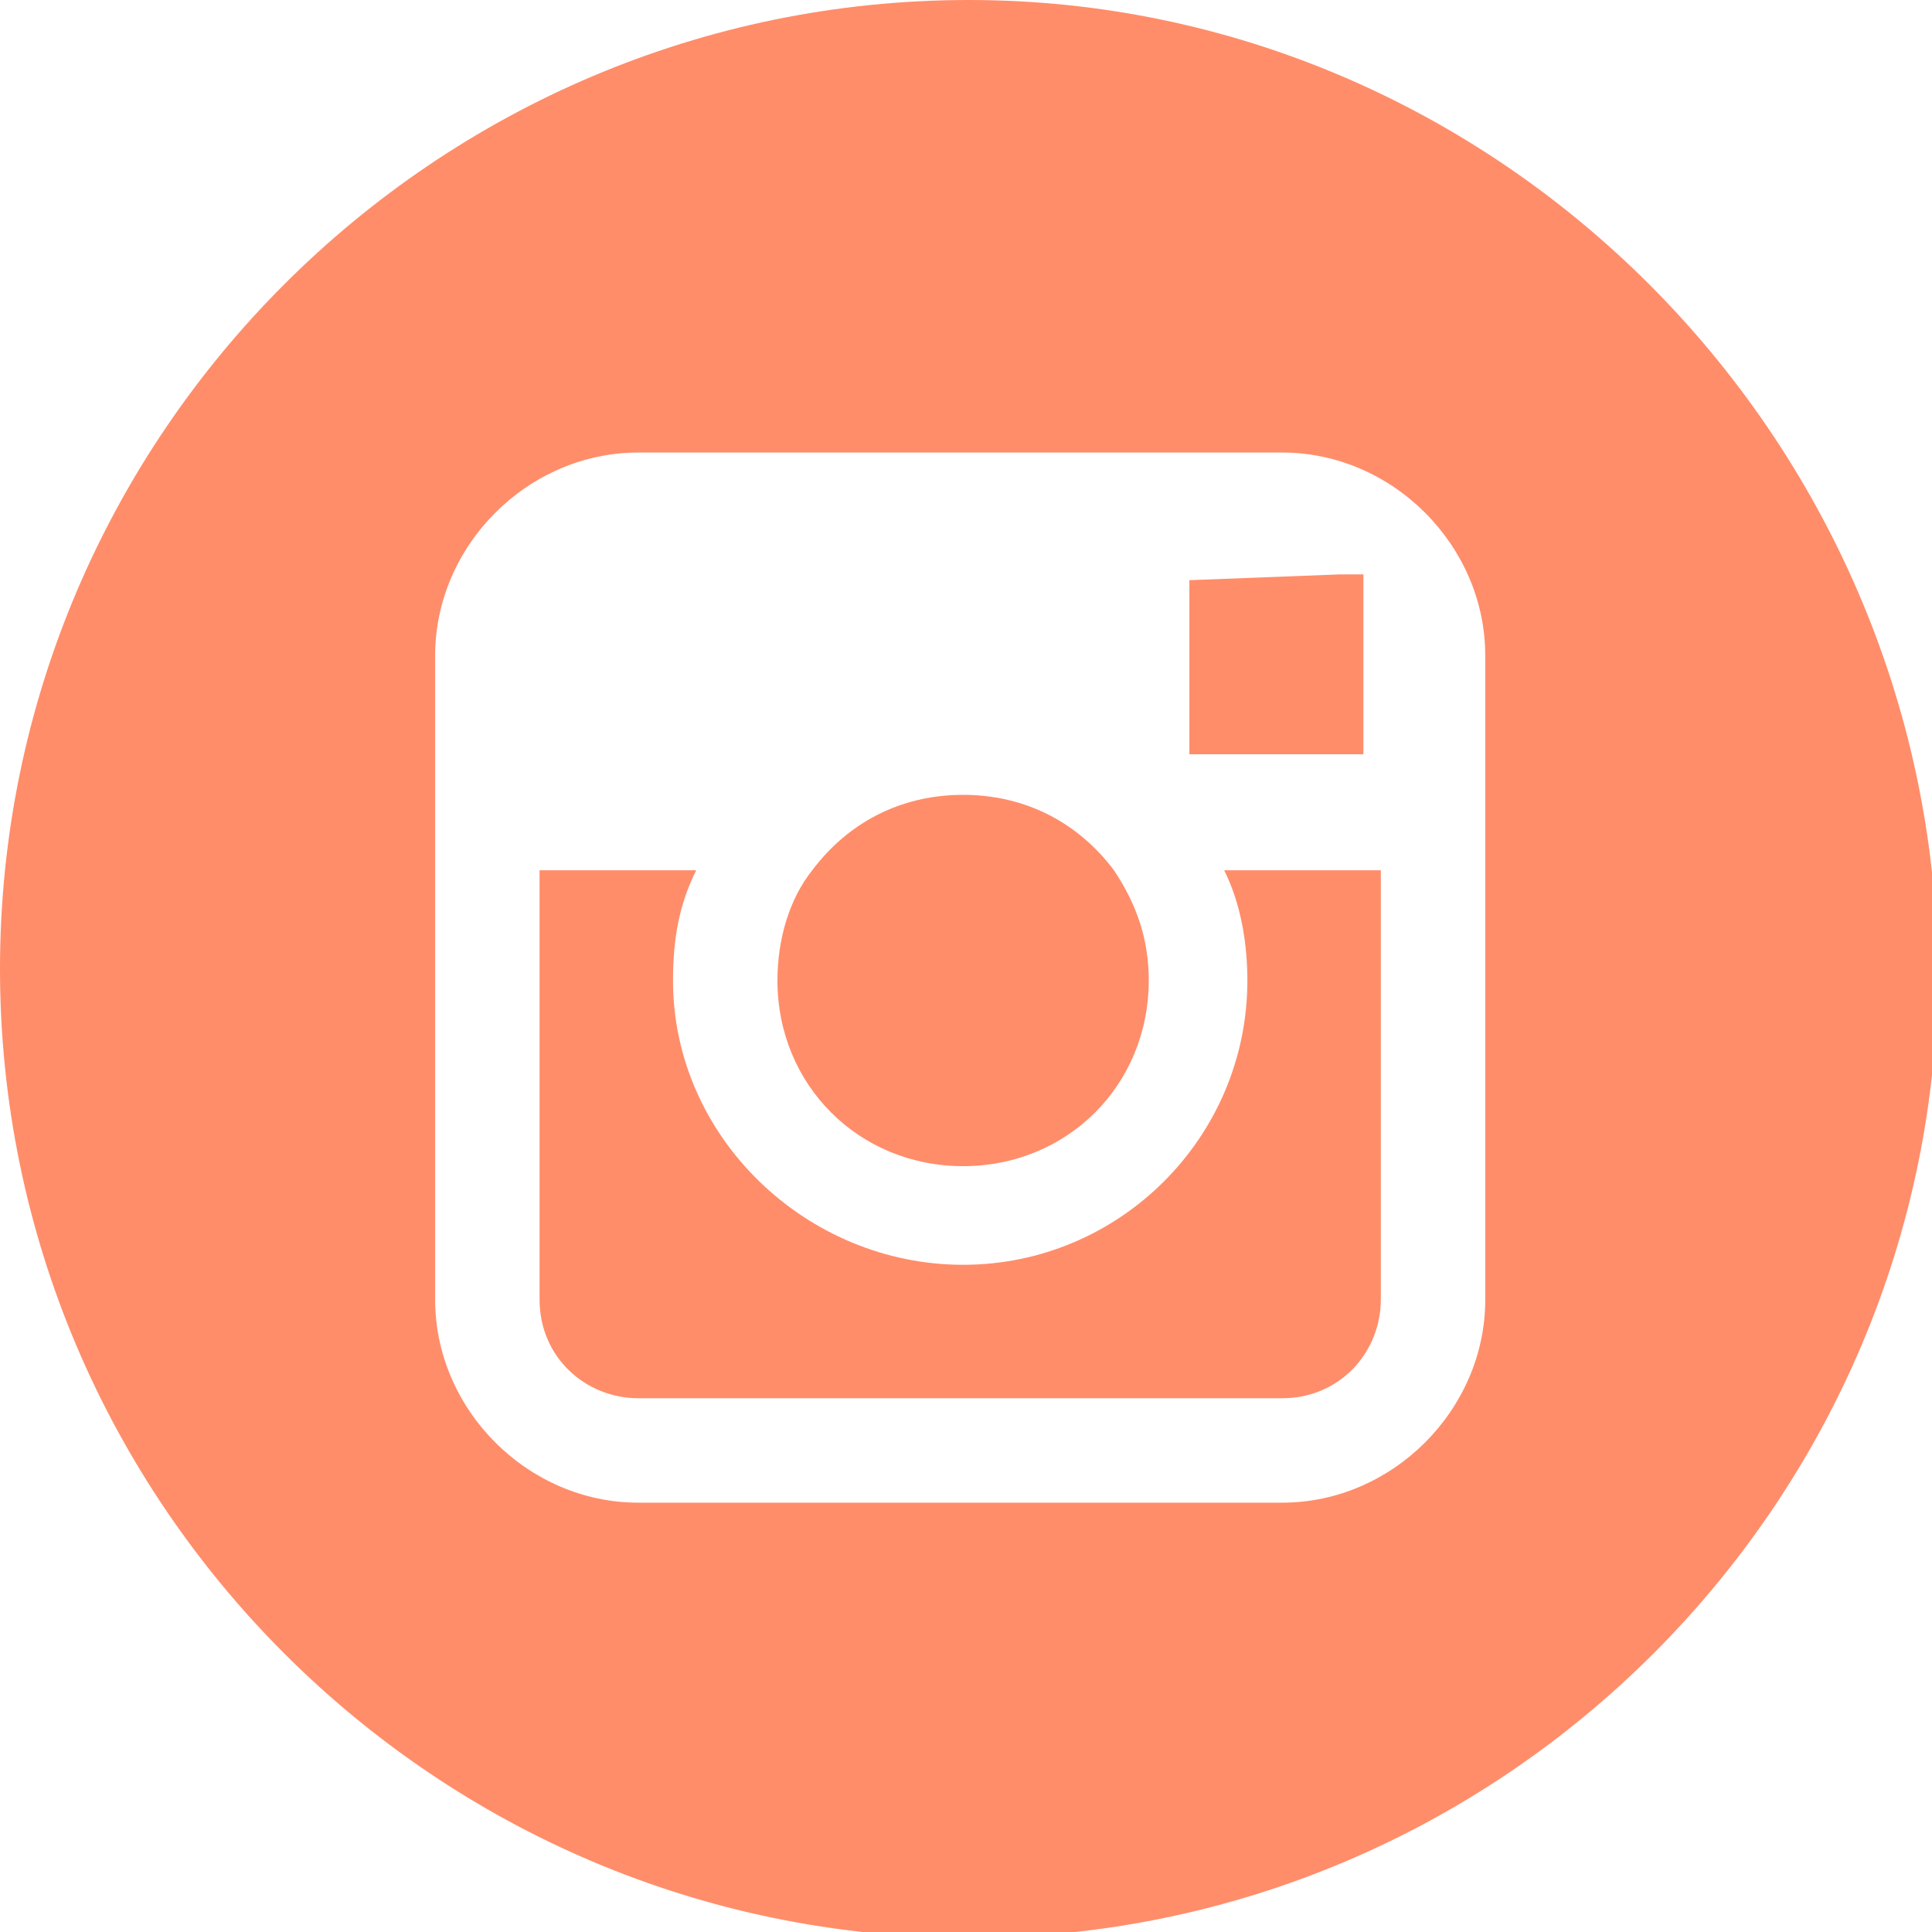 <?xml version="1.0" encoding="UTF-8"?> <svg xmlns="http://www.w3.org/2000/svg" x="0px" y="0px" width="33.3px" height="33.3px" viewBox="0 0 33.3 33.3" style="enable-background:new 0 0 33.3 33.3;"><style type="text/css"> .home-instagram{fill:#ff8d6a;} </style><polygon class="home-instagram" points="23.5,13 23.5,10.3 23.5,9.9 23.1,9.9 20.5,10 20.5,13 "></polygon><path class="home-instagram" d="M16.6,20.1c1.8,0,3.2-1.4,3.2-3.2c0-0.7-0.2-1.3-0.6-1.9c-0.6-0.8-1.5-1.3-2.6-1.3c-1.1,0-2,0.5-2.6,1.3 c-0.4,0.5-0.6,1.2-0.6,1.9C13.4,18.7,14.8,20.1,16.6,20.1z"></path><path class="home-instagram" d="M16.7,0C7.5,0,0,7.5,0,16.7c0,9.2,7.5,16.7,16.7,16.7c9.2,0,16.7-7.5,16.7-16.7C33.3,7.5,25.8,0,16.7,0z M25.6,15v7.4c0,1.9-1.6,3.5-3.5,3.5H11c-1.9,0-3.5-1.6-3.5-3.5V15v-3.7c0-1.9,1.6-3.5,3.5-3.5h11.1c1.9,0,3.5,1.6,3.5,3.5V15z"></path><path class="home-instagram" d="M21.5,16.9c0,2.7-2.2,4.9-4.9,4.9s-5-2.2-5-4.9c0-0.7,0.1-1.3,0.4-1.9H9.3v7.4c0,1,0.8,1.7,1.7,1.7h11.1 c1,0,1.7-0.8,1.7-1.7V15h-2.7C21.4,15.6,21.5,16.3,21.5,16.9z"></path></svg> 